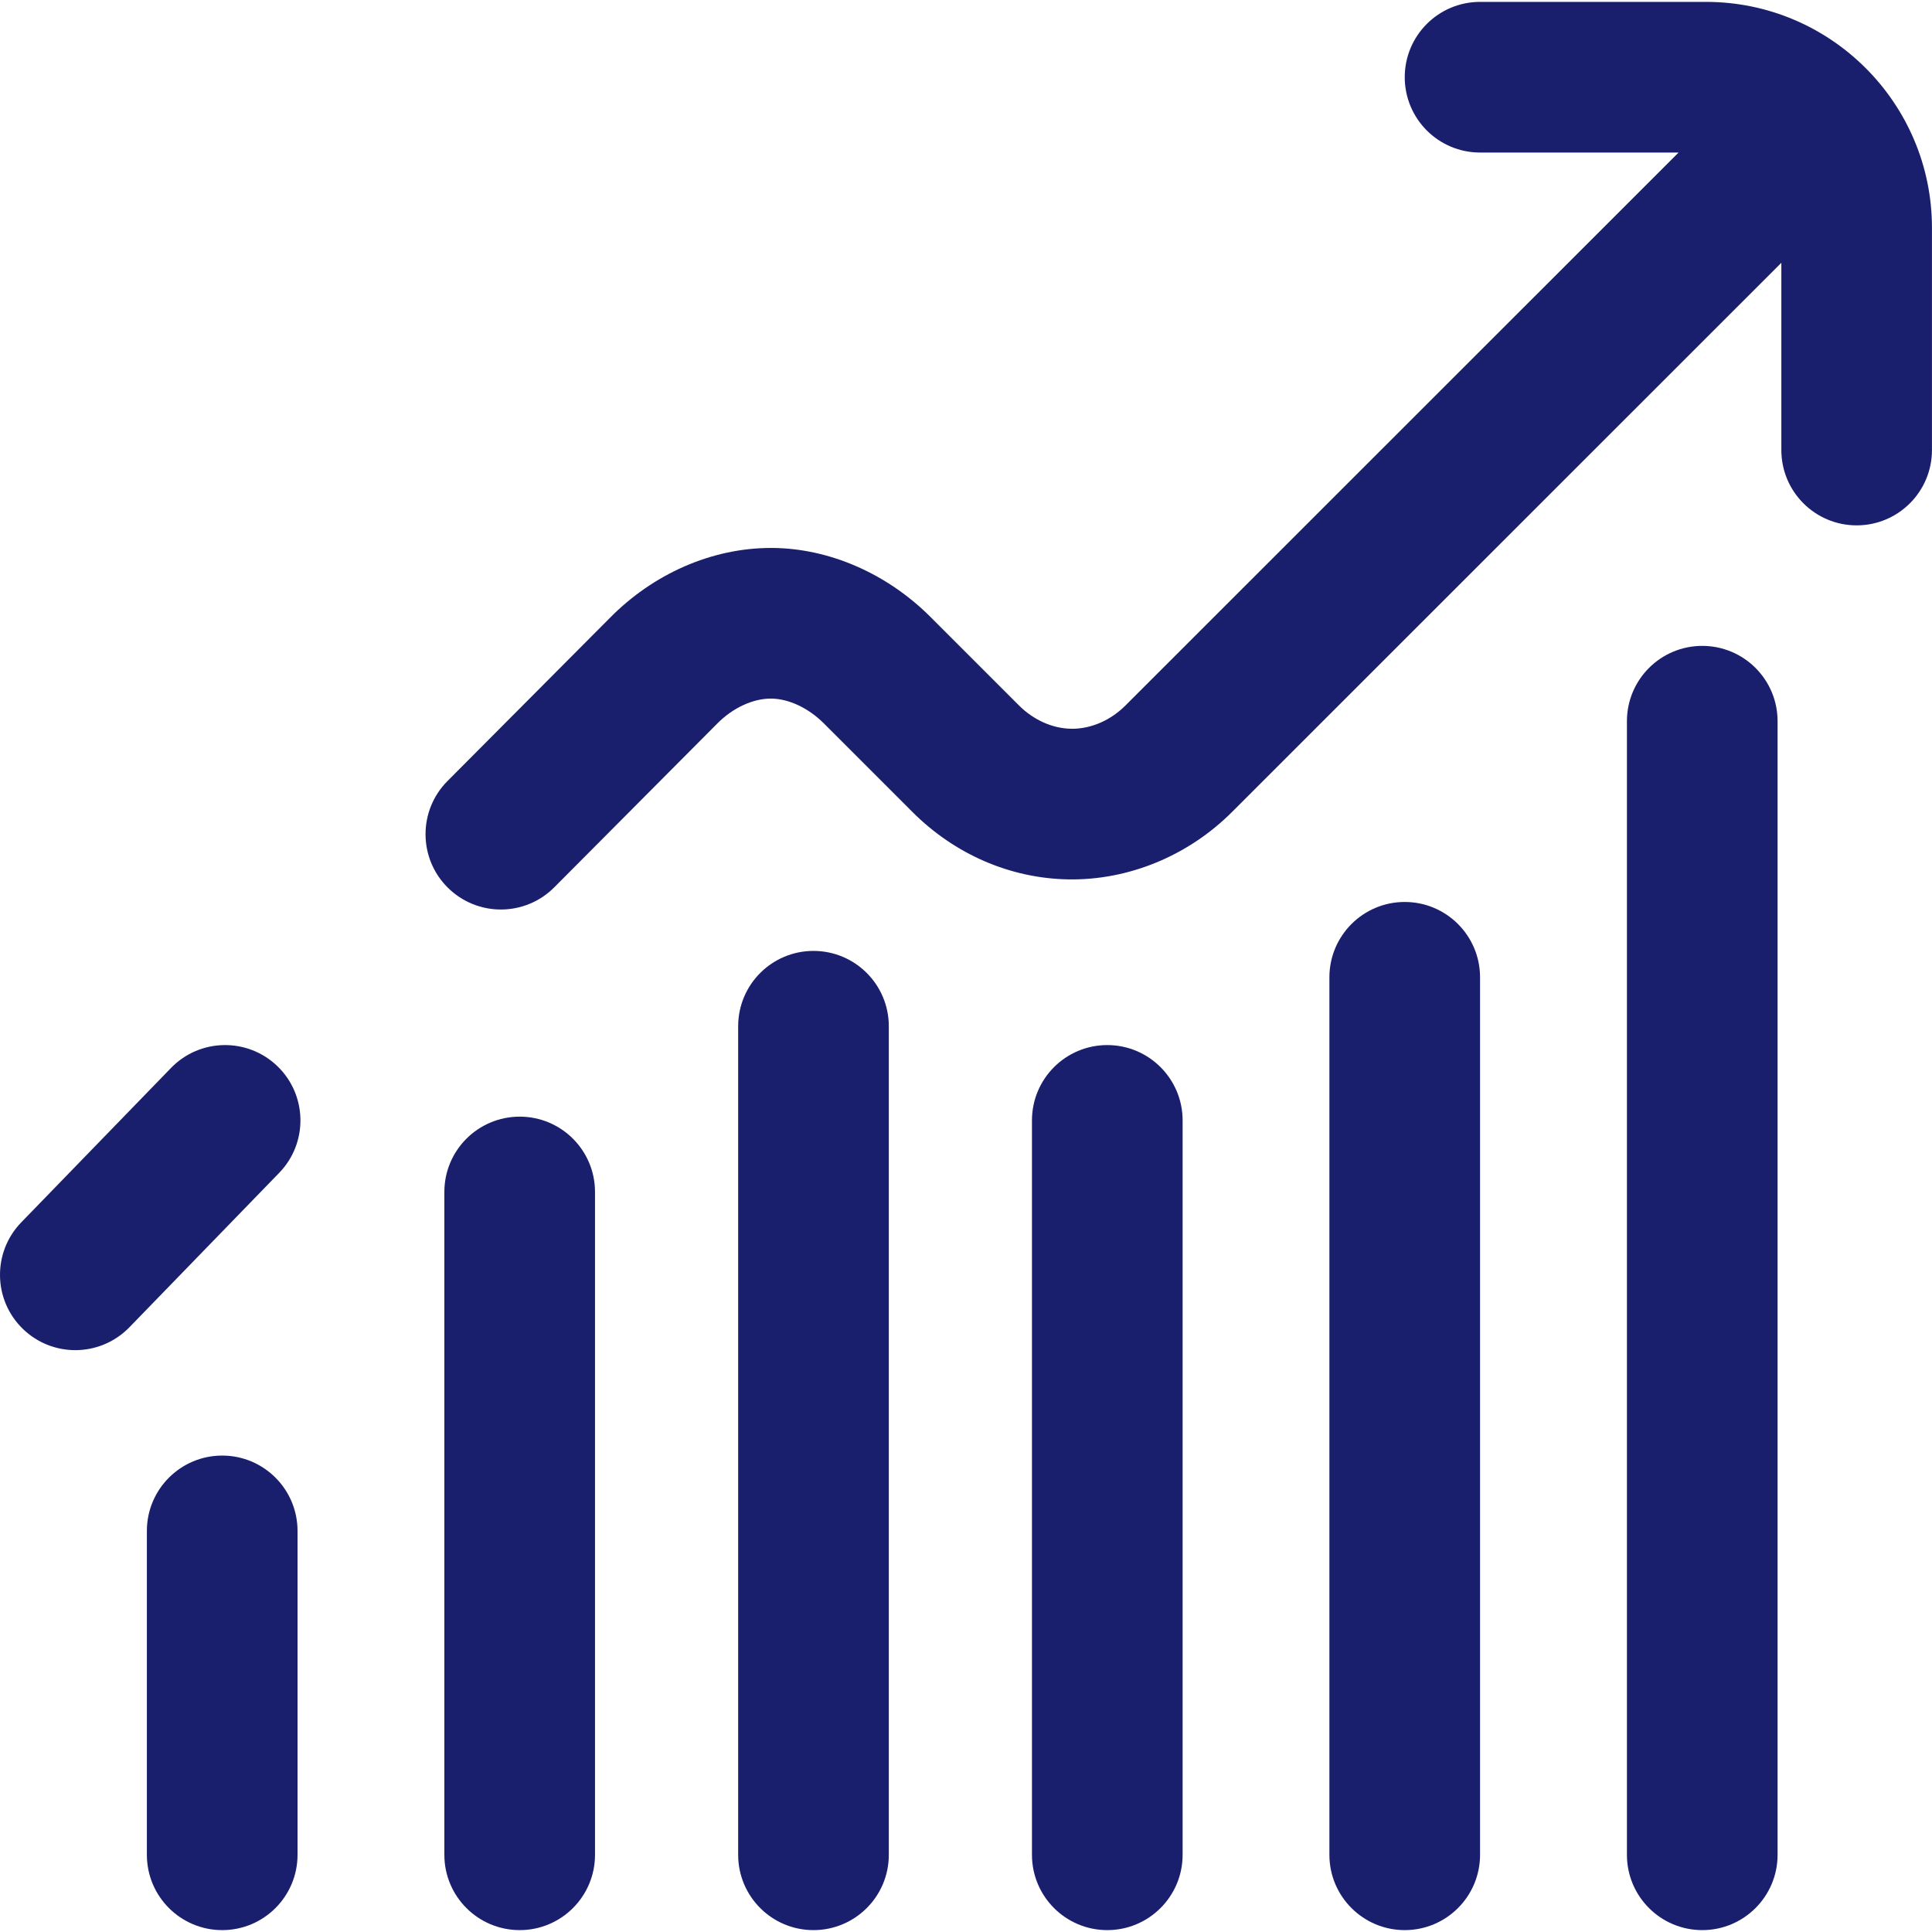 <svg width="42" height="42" viewBox="0 0 42 42" fill="none" xmlns="http://www.w3.org/2000/svg">
<path d="M3.718 23.216L0.462 26.573C-0.167 27.222 -0.152 28.259 0.497 28.889C0.815 29.197 1.226 29.351 1.637 29.351C2.065 29.351 2.492 29.184 2.813 28.854L6.069 25.497C6.699 24.848 6.683 23.811 6.034 23.181C5.385 22.552 4.348 22.567 3.718 23.216Z" fill="#191F6C"/>
<path d="M11.298 24.275C10.393 24.275 9.66 25.008 9.66 25.912V40.322C9.66 41.226 10.393 41.959 11.298 41.959H11.298C12.202 41.959 12.935 41.226 12.935 40.322L12.935 25.912C12.935 25.008 12.202 24.275 11.298 24.275Z" fill="#191F6C"/>
<path d="M17.684 20.672C16.78 20.672 16.047 21.405 16.047 22.31V40.322C16.047 41.226 16.78 41.959 17.684 41.959C18.589 41.959 19.322 41.226 19.322 40.322V22.31C19.322 21.405 18.589 20.672 17.684 20.672Z" fill="#191F6C"/>
<path d="M37.087 0.041H32.175C31.271 0.041 30.538 0.774 30.538 1.678C30.538 2.583 31.271 3.316 32.175 3.316H36.491L24.467 15.336C24.145 15.659 23.723 15.843 23.305 15.843C23.296 15.843 23.287 15.842 23.279 15.842C22.877 15.835 22.466 15.65 22.152 15.336L20.227 13.411C19.284 12.469 18.033 11.922 16.794 11.912C16.782 11.912 16.77 11.912 16.758 11.912C15.475 11.912 14.194 12.473 13.237 13.454L9.728 16.979C9.09 17.62 9.092 18.657 9.733 19.295C10.053 19.613 10.47 19.772 10.888 19.772C11.309 19.772 11.729 19.611 12.049 19.29L15.564 15.758C15.569 15.754 15.574 15.749 15.578 15.744C15.92 15.392 16.366 15.183 16.767 15.187C17.148 15.19 17.576 15.392 17.911 15.727L19.836 17.652C20.757 18.573 21.958 19.093 23.218 19.117C24.528 19.141 25.828 18.607 26.783 17.652L38.725 5.713V9.784C38.725 10.688 39.458 11.421 40.362 11.421C41.266 11.421 41.999 10.688 41.999 9.784V4.953C41.999 2.244 39.796 0.041 37.087 0.041Z" fill="#191F6C"/>
<path d="M4.836 31.643C3.93 31.64 3.193 32.374 3.193 33.281V40.322C3.193 41.226 3.926 41.959 4.831 41.959H4.831C5.735 41.959 6.468 41.226 6.468 40.322V33.281C6.468 32.379 5.739 31.646 4.836 31.643Z" fill="#191F6C"/>
<path d="M37.006 14.041C36.101 14.041 35.368 14.774 35.368 15.678V40.322C35.368 41.226 36.101 41.959 37.006 41.959H37.006C37.91 41.959 38.643 41.226 38.643 40.322V15.678C38.643 14.774 37.91 14.041 37.006 14.041Z" fill="#191F6C"/>
<path d="M24.071 22.719C23.167 22.719 22.434 23.452 22.434 24.357V40.322C22.434 41.226 23.167 41.959 24.071 41.959H24.071C24.975 41.959 25.709 41.226 25.709 40.322V24.357C25.709 23.452 24.975 22.719 24.071 22.719Z" fill="#191F6C"/>
<path d="M30.532 19.608C29.63 19.611 28.9 20.344 28.9 21.246V40.322C28.9 41.226 29.634 41.959 30.538 41.959H30.538C31.442 41.959 32.175 41.226 32.175 40.322V21.246C32.175 20.339 31.438 19.605 30.532 19.608Z" fill="#191F6C"/>
</svg>
